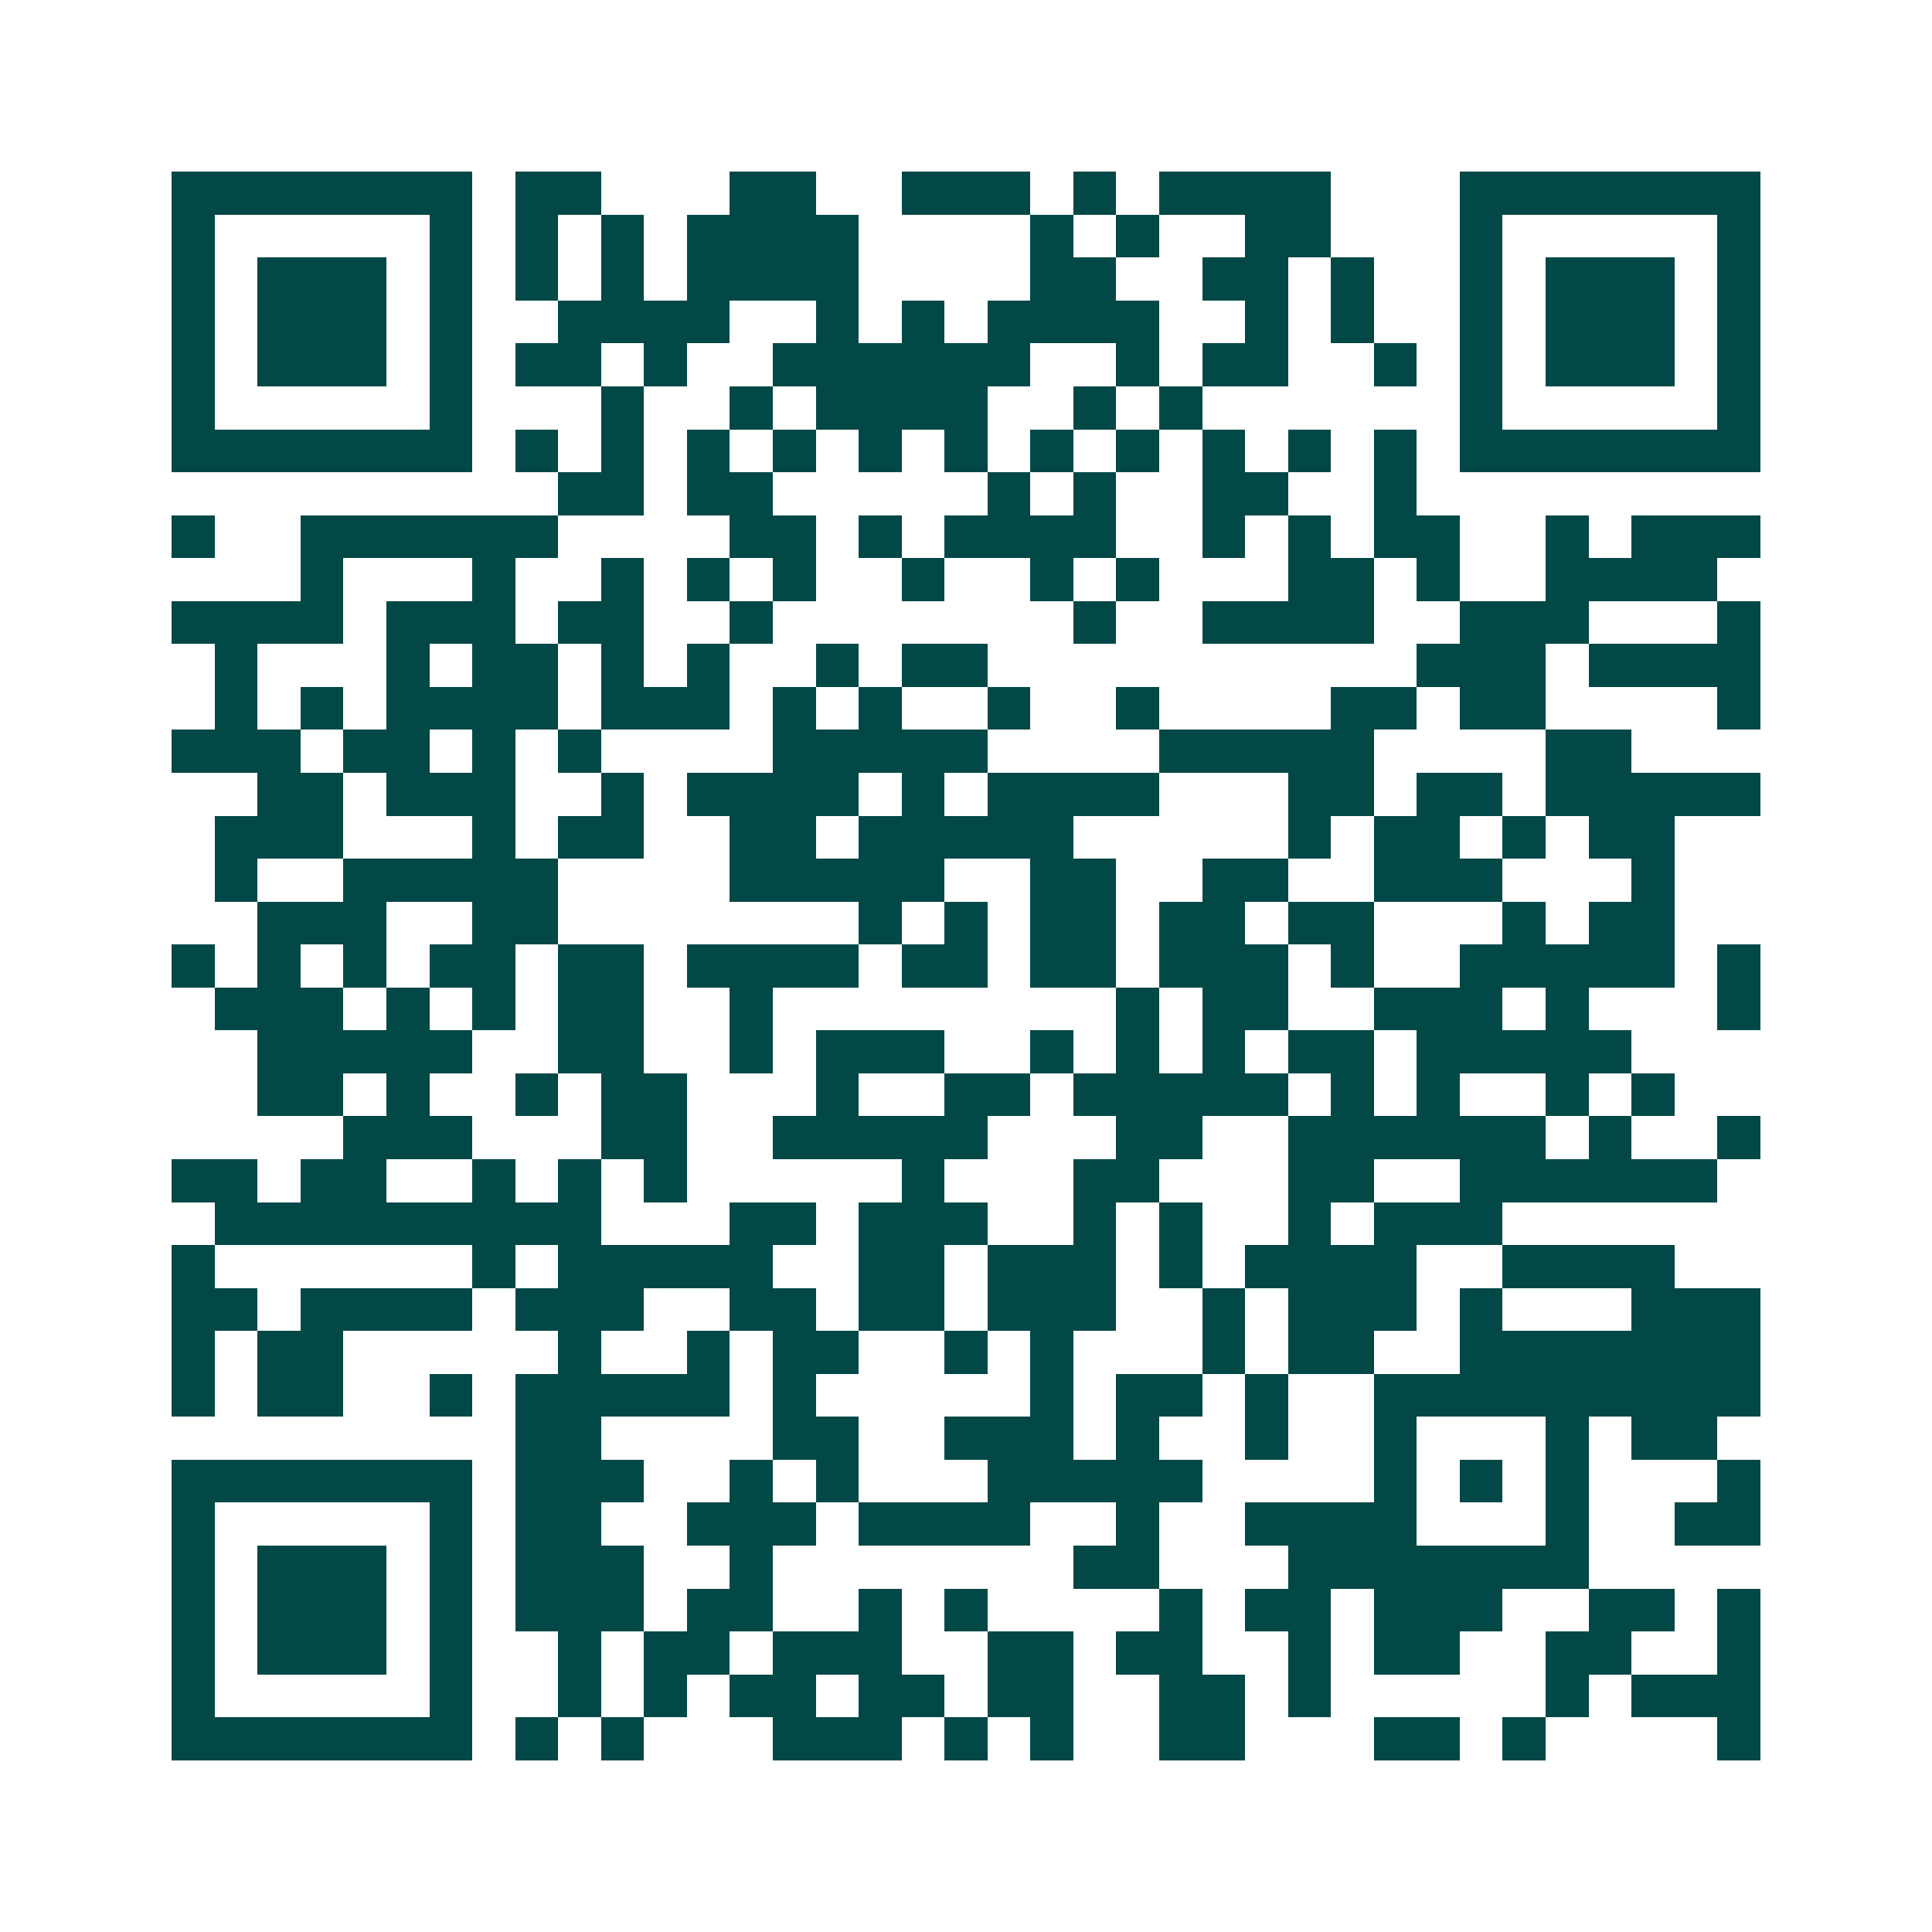 <svg xmlns="http://www.w3.org/2000/svg" width="200" height="200" viewBox="0 0 45 45" shape-rendering="crispEdges"><path fill="#ffffff" d="M0 0h45v45H0z"/><path stroke="#014847" d="M4 4.5h7m1 0h2m3 0h2m2 0h3m1 0h1m1 0h4m3 0h7M4 5.5h1m5 0h1m1 0h1m1 0h1m1 0h4m4 0h1m1 0h1m2 0h2m3 0h1m5 0h1M4 6.5h1m1 0h3m1 0h1m1 0h1m1 0h1m1 0h4m4 0h2m2 0h2m1 0h1m2 0h1m1 0h3m1 0h1M4 7.5h1m1 0h3m1 0h1m2 0h4m2 0h1m1 0h1m1 0h4m2 0h1m1 0h1m2 0h1m1 0h3m1 0h1M4 8.5h1m1 0h3m1 0h1m1 0h2m1 0h1m2 0h6m2 0h1m1 0h2m2 0h1m1 0h1m1 0h3m1 0h1M4 9.5h1m5 0h1m3 0h1m2 0h1m1 0h4m2 0h1m1 0h1m6 0h1m5 0h1M4 10.5h7m1 0h1m1 0h1m1 0h1m1 0h1m1 0h1m1 0h1m1 0h1m1 0h1m1 0h1m1 0h1m1 0h1m1 0h7M13 11.5h2m1 0h2m5 0h1m1 0h1m2 0h2m2 0h1M4 12.5h1m2 0h6m4 0h2m1 0h1m1 0h4m2 0h1m1 0h1m1 0h2m2 0h1m1 0h3M7 13.5h1m3 0h1m2 0h1m1 0h1m1 0h1m2 0h1m2 0h1m1 0h1m3 0h2m1 0h1m2 0h4M4 14.5h4m1 0h3m1 0h2m2 0h1m7 0h1m2 0h4m2 0h3m3 0h1M5 15.5h1m3 0h1m1 0h2m1 0h1m1 0h1m2 0h1m1 0h2m10 0h3m1 0h4M5 16.5h1m1 0h1m1 0h4m1 0h3m1 0h1m1 0h1m2 0h1m2 0h1m4 0h2m1 0h2m4 0h1M4 17.5h3m1 0h2m1 0h1m1 0h1m4 0h5m4 0h5m4 0h2M6 18.5h2m1 0h3m2 0h1m1 0h4m1 0h1m1 0h4m3 0h2m1 0h2m1 0h5M5 19.5h3m3 0h1m1 0h2m2 0h2m1 0h5m5 0h1m1 0h2m1 0h1m1 0h2M5 20.5h1m2 0h5m4 0h5m2 0h2m2 0h2m2 0h3m3 0h1M6 21.5h3m2 0h2m7 0h1m1 0h1m1 0h2m1 0h2m1 0h2m3 0h1m1 0h2M4 22.5h1m1 0h1m1 0h1m1 0h2m1 0h2m1 0h4m1 0h2m1 0h2m1 0h3m1 0h1m2 0h5m1 0h1M5 23.5h3m1 0h1m1 0h1m1 0h2m2 0h1m8 0h1m1 0h2m2 0h3m1 0h1m3 0h1M6 24.5h5m2 0h2m2 0h1m1 0h3m2 0h1m1 0h1m1 0h1m1 0h2m1 0h5M6 25.5h2m1 0h1m2 0h1m1 0h2m3 0h1m2 0h2m1 0h5m1 0h1m1 0h1m2 0h1m1 0h1M8 26.5h3m3 0h2m2 0h5m3 0h2m2 0h6m1 0h1m2 0h1M4 27.5h2m1 0h2m2 0h1m1 0h1m1 0h1m5 0h1m3 0h2m3 0h2m2 0h6M5 28.5h9m3 0h2m1 0h3m2 0h1m1 0h1m2 0h1m1 0h3M4 29.5h1m6 0h1m1 0h5m2 0h2m1 0h3m1 0h1m1 0h4m2 0h4M4 30.5h2m1 0h4m1 0h3m2 0h2m1 0h2m1 0h3m2 0h1m1 0h3m1 0h1m3 0h3M4 31.5h1m1 0h2m5 0h1m2 0h1m1 0h2m2 0h1m1 0h1m3 0h1m1 0h2m2 0h7M4 32.5h1m1 0h2m2 0h1m1 0h5m1 0h1m5 0h1m1 0h2m1 0h1m2 0h9M12 33.5h2m4 0h2m2 0h3m1 0h1m2 0h1m2 0h1m3 0h1m1 0h2M4 34.5h7m1 0h3m2 0h1m1 0h1m3 0h5m4 0h1m1 0h1m1 0h1m3 0h1M4 35.5h1m5 0h1m1 0h2m2 0h3m1 0h4m2 0h1m2 0h4m3 0h1m2 0h2M4 36.5h1m1 0h3m1 0h1m1 0h3m2 0h1m7 0h2m3 0h7M4 37.5h1m1 0h3m1 0h1m1 0h3m1 0h2m2 0h1m1 0h1m4 0h1m1 0h2m1 0h3m2 0h2m1 0h1M4 38.5h1m1 0h3m1 0h1m2 0h1m1 0h2m1 0h3m2 0h2m1 0h2m2 0h1m1 0h2m2 0h2m2 0h1M4 39.5h1m5 0h1m2 0h1m1 0h1m1 0h2m1 0h2m1 0h2m2 0h2m1 0h1m5 0h1m1 0h3M4 40.5h7m1 0h1m1 0h1m3 0h3m1 0h1m1 0h1m2 0h2m3 0h2m1 0h1m4 0h1"/></svg>
